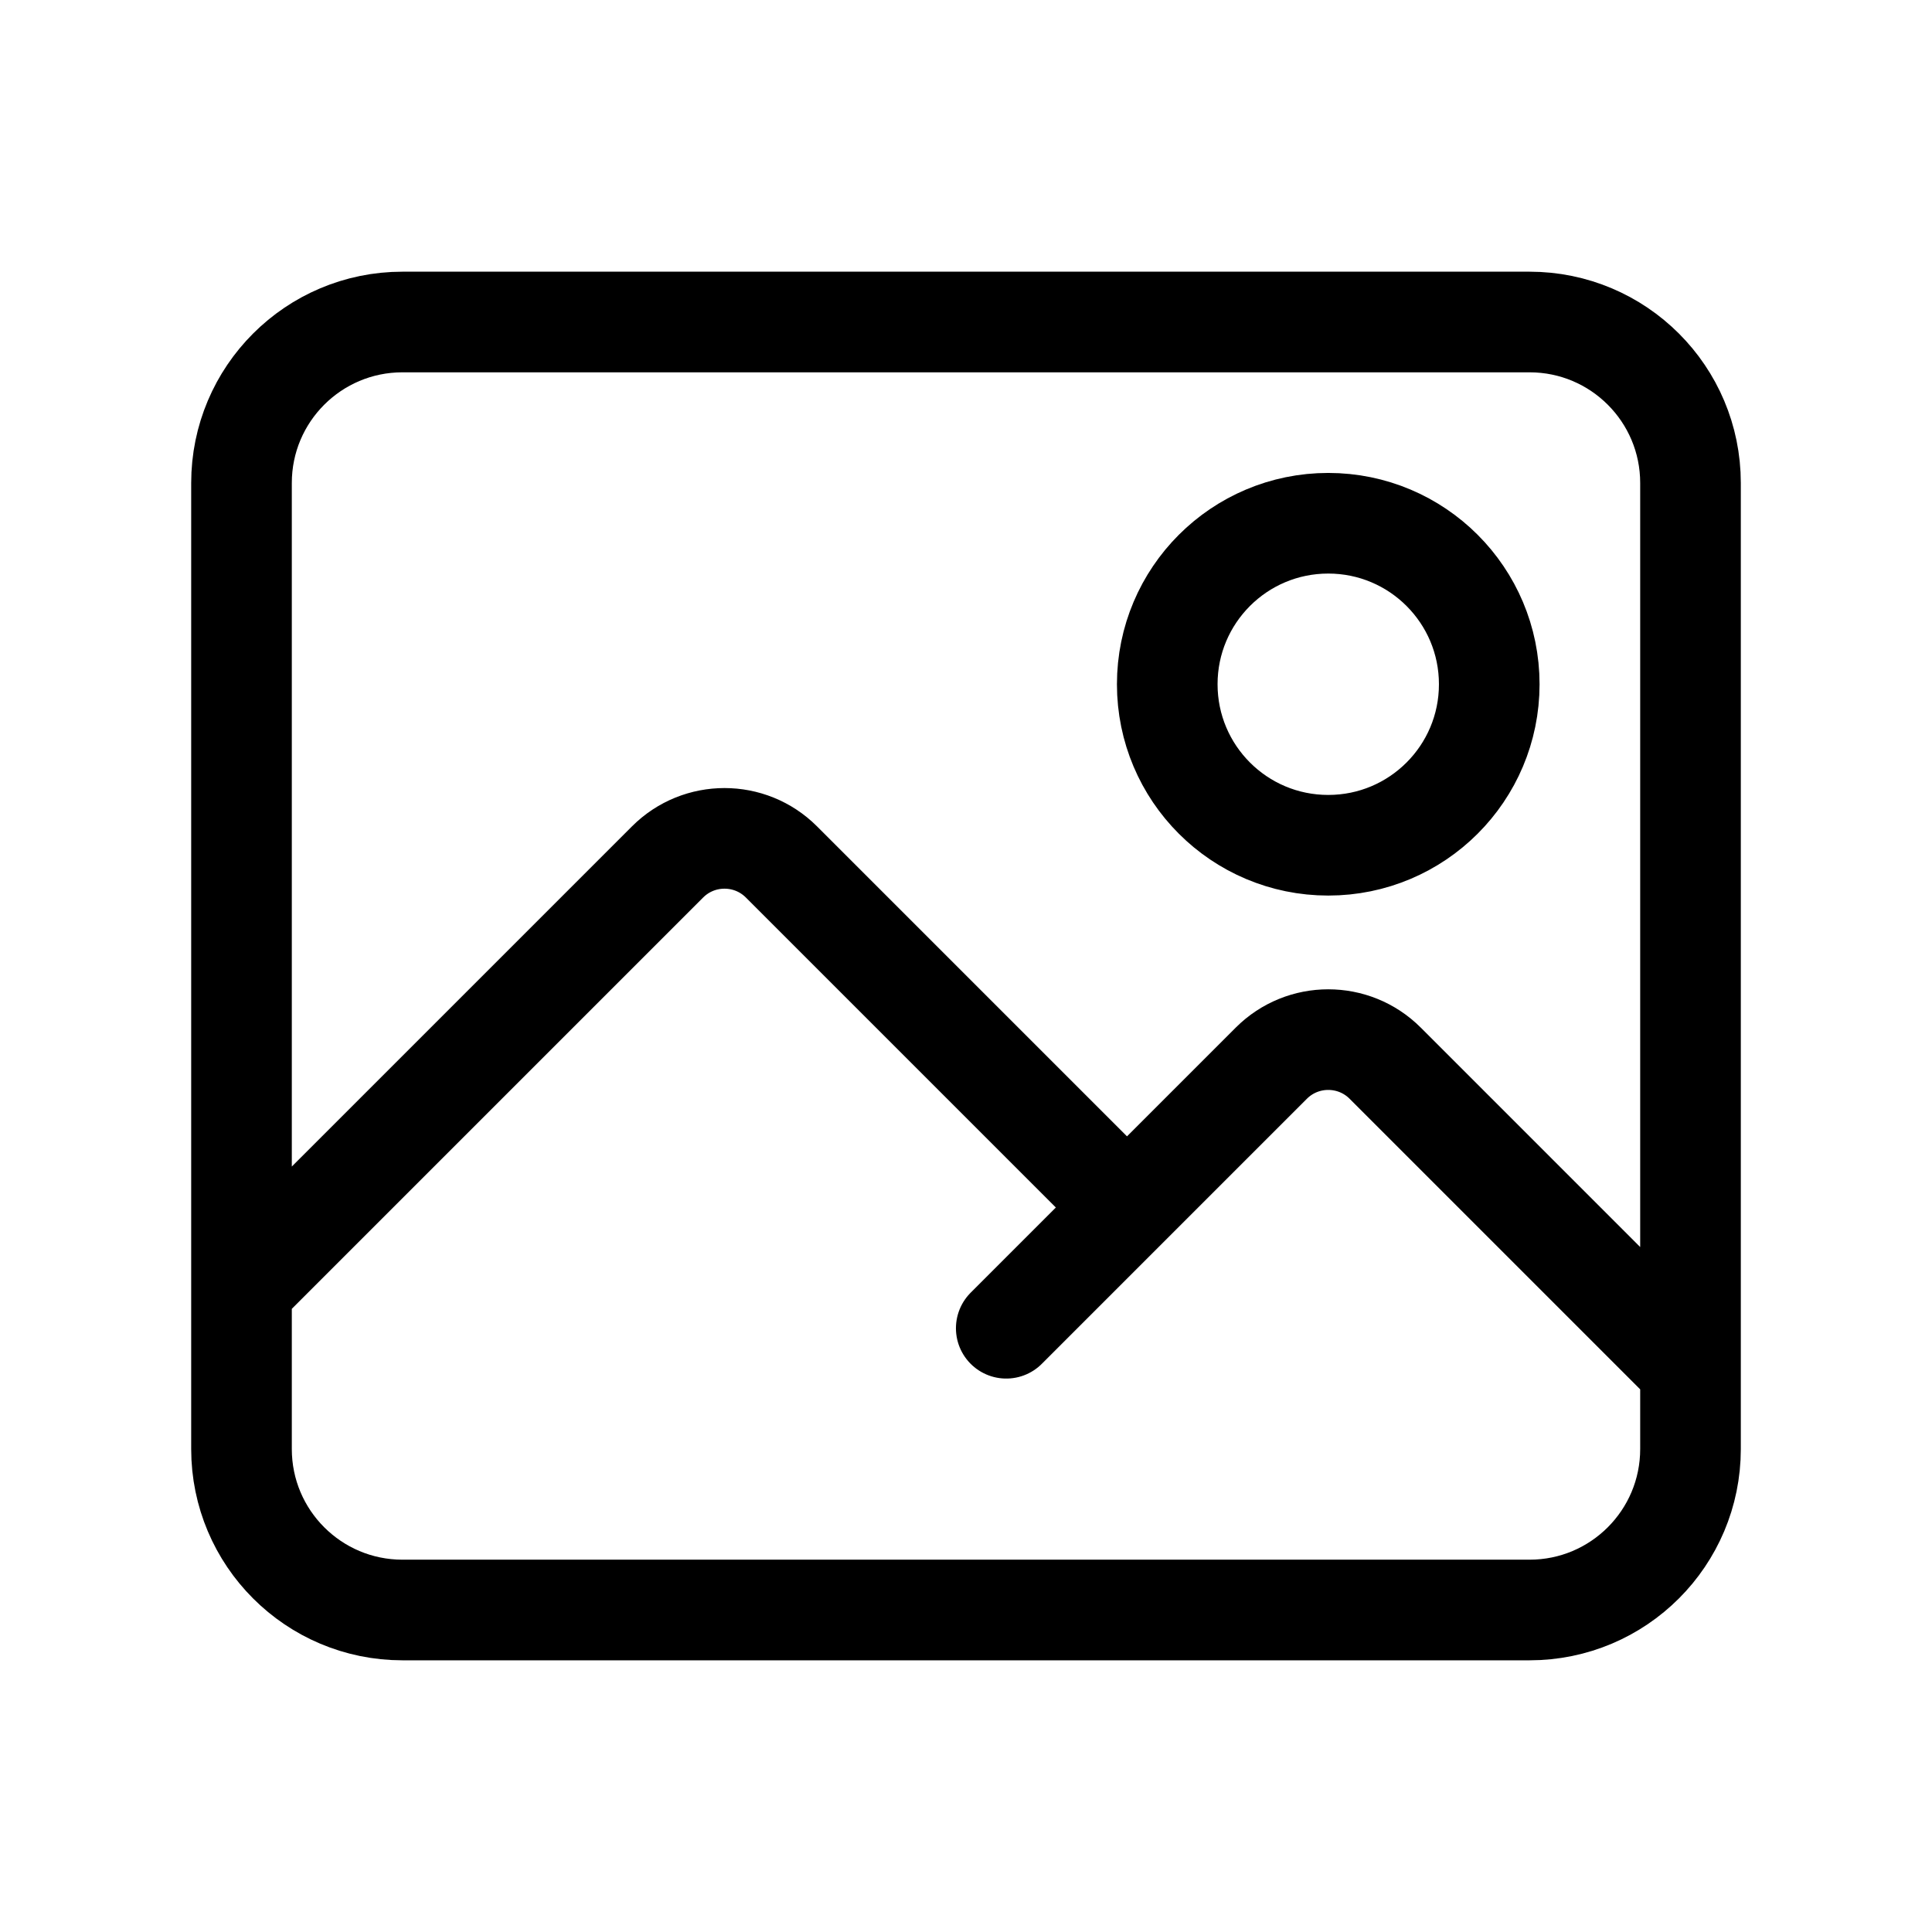 <svg width="24" height="24" viewBox="0 0 24 24" fill="none" xmlns="http://www.w3.org/2000/svg">
<path d="M3 16L8.293 10.707C8.683 10.317 9.317 10.317 9.707 10.707L14 15M14 15L12.5 16.5M14 15L15.793 13.207C16.183 12.817 16.817 12.817 17.207 13.207L21 17M5 20H19C20.105 20 21 19.105 21 18V6C21 4.895 20.105 4 19 4H5C3.895 4 3 4.895 3 6V18C3 19.105 3.895 20 5 20ZM18.5 8.5C18.5 9.605 17.605 10.5 16.5 10.5C15.395 10.5 14.5 9.605 14.5 8.5C14.5 7.395 15.395 6.5 16.5 6.5C17.605 6.5 18.5 7.395 18.5 8.5Z" stroke="black" stroke-width="1.25" stroke-linecap="round"/>
</svg>
